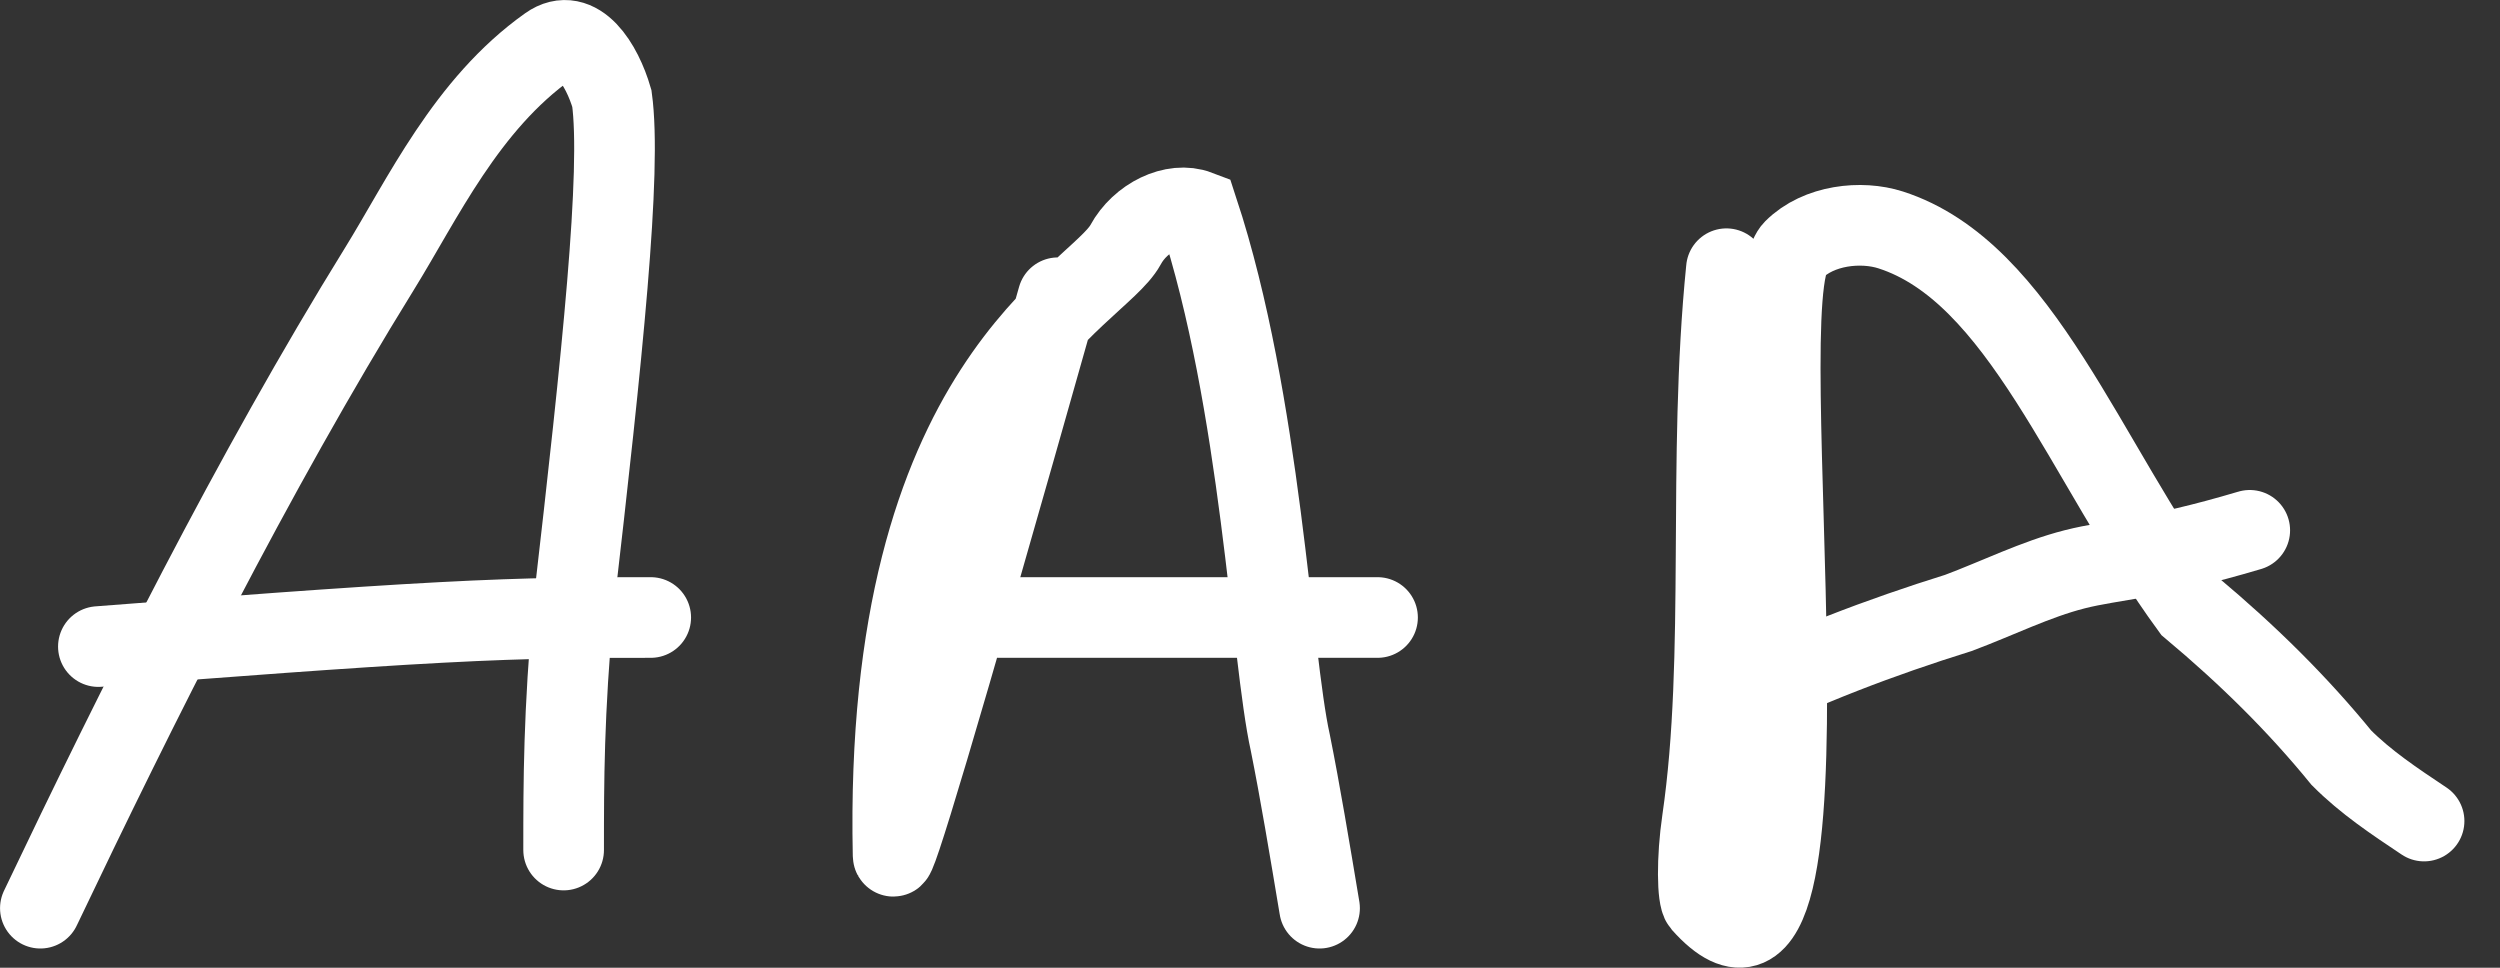 <svg width="62" height="24" viewBox="0 0 62 24" fill="none" xmlns="http://www.w3.org/2000/svg">
<rect x="0" y="0" width="62" height="24" fill="#333333" stroke="none"/>
<path d="M1.001 22.523C3.402 17.484 6.264 11.753 9.404 6.677C10.482 4.934 11.563 2.59 13.603 1.144C14.328 0.63 14.93 1.602 15.175 2.445C15.42 4.24 14.944 8.79 14.223 15.029C13.978 17.7 13.978 19.366 13.978 21.081" stroke="white" stroke-width="2" stroke-linecap="round"/>
<path d="M2.44 16.035C5.533 15.797 8.626 15.559 10.933 15.437C13.24 15.314 14.667 15.314 16.138 15.314" stroke="white" stroke-width="2" stroke-linecap="round"/>
<path d="M26.087 7.912C23.084 18.528 22.156 21.545 22.149 21.211C21.98 13.271 24.318 9.761 26.087 7.912Z" fill="white"/>
<path d="M26.236 7.384C23.115 18.428 22.156 21.55 22.149 21.211C21.897 9.397 27.195 7.391 27.913 6.072C28.281 5.393 29.106 4.99 29.711 5.221C31.283 10.001 31.521 16.266 32 18.421C32.242 19.625 32.48 21.053 32.725 22.523" stroke="white" stroke-width="2" stroke-linecap="round"/>
<path d="M24.791 15.314H34.163" stroke="white" stroke-width="2" stroke-linecap="round"/>
<path d="M42.815 6.664C42.332 11.459 42.815 16.253 42.217 20.348C42.076 21.311 42.094 22.265 42.213 22.399C45.961 26.601 43.291 7.393 44.487 6.192C45.102 5.576 46.16 5.468 46.888 5.702C50.123 6.743 51.697 11.451 54.339 15.063C55.777 16.267 56.989 17.471 58.066 18.791C58.668 19.396 59.382 19.872 60.117 20.362" stroke="white" stroke-width="2" stroke-linecap="round"/>
<path d="M42.817 17.478C44.721 16.526 46.653 15.798 48.57 15.2C49.536 14.839 50.488 14.363 51.454 14.118C52.42 13.873 53.372 13.873 55.794 13.152" stroke="white" stroke-width="2" stroke-linecap="round"/>
</svg>
